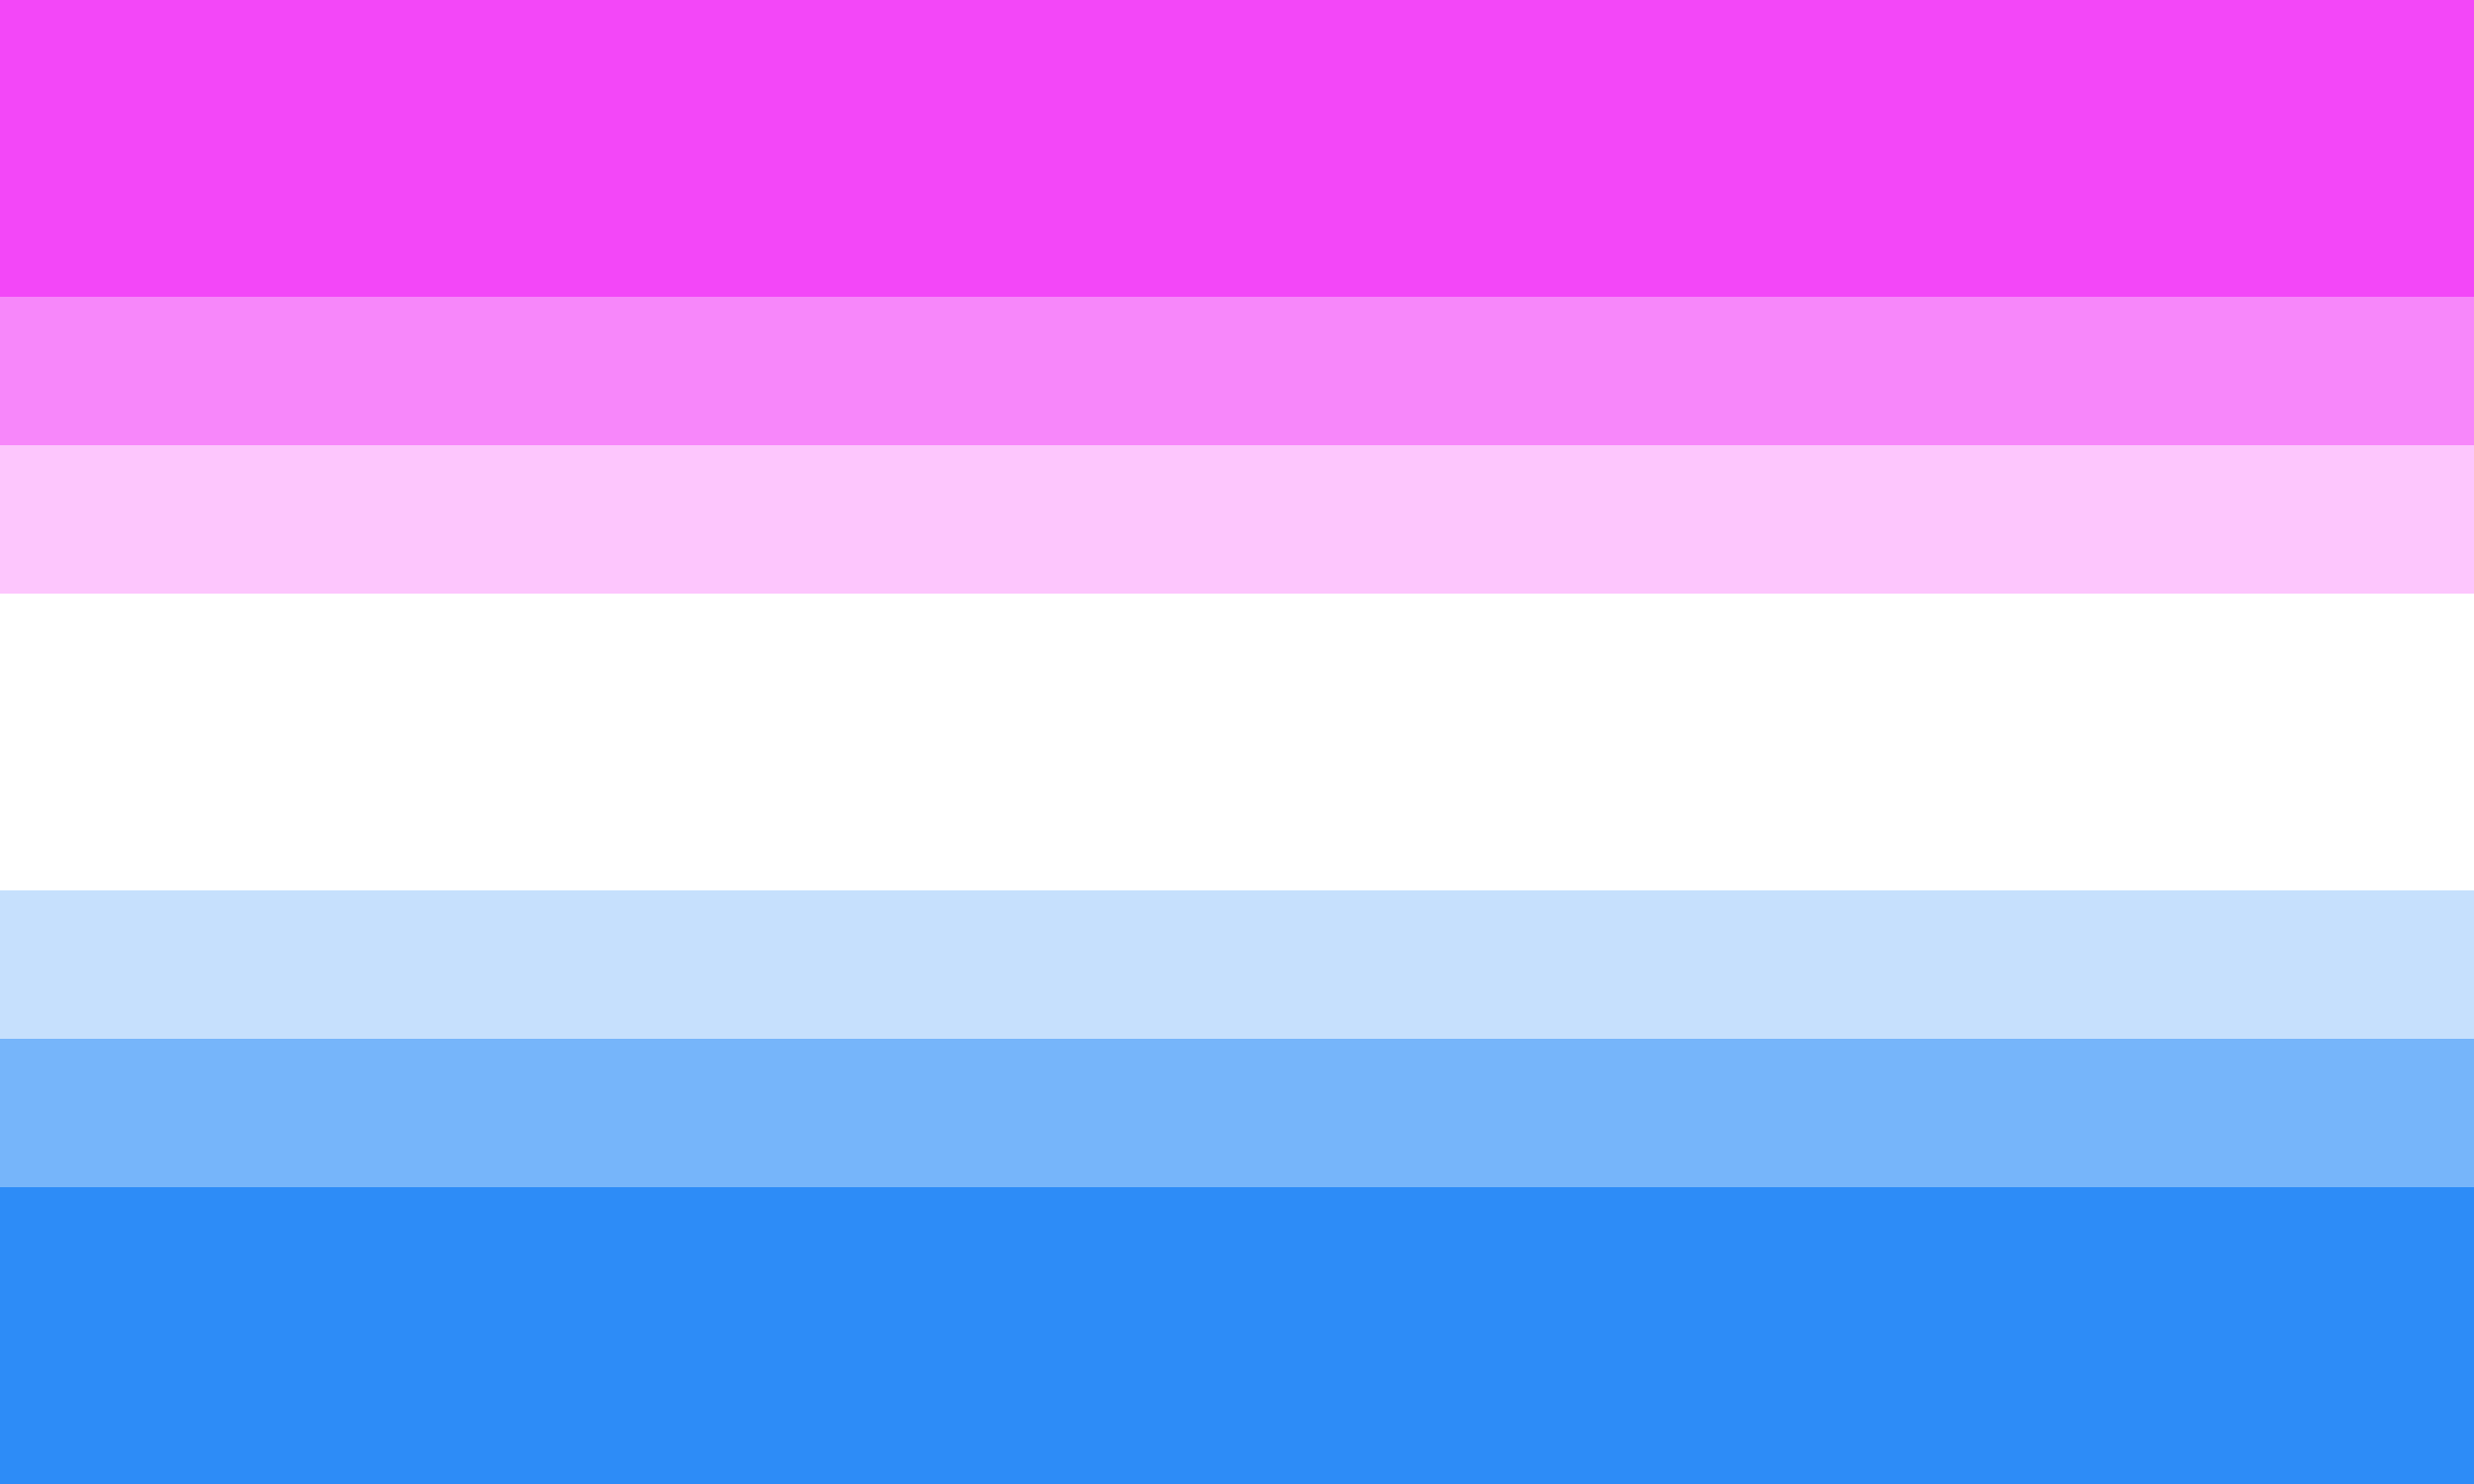 <svg xmlns="http://www.w3.org/2000/svg" viewBox="0 0 50 30">
	<path fill="#2d8cf7" d="M0 0h50v30H0z" />
	<path fill="#76b5fa" d="M0 0h50v24H0z" />
	<path fill="#c6e0fd" d="M0 0h50v21H0z" />
	<path fill="#fff" d="M0 0h50v18H0z" />
	<path fill="#fdc6fd" d="M0 0h50v12H0z" />
	<path fill="#f787fa" d="M0 0h50v9H0z" />
	<path fill="#f347f8" d="M0 0h50v6H0z" />
</svg>
